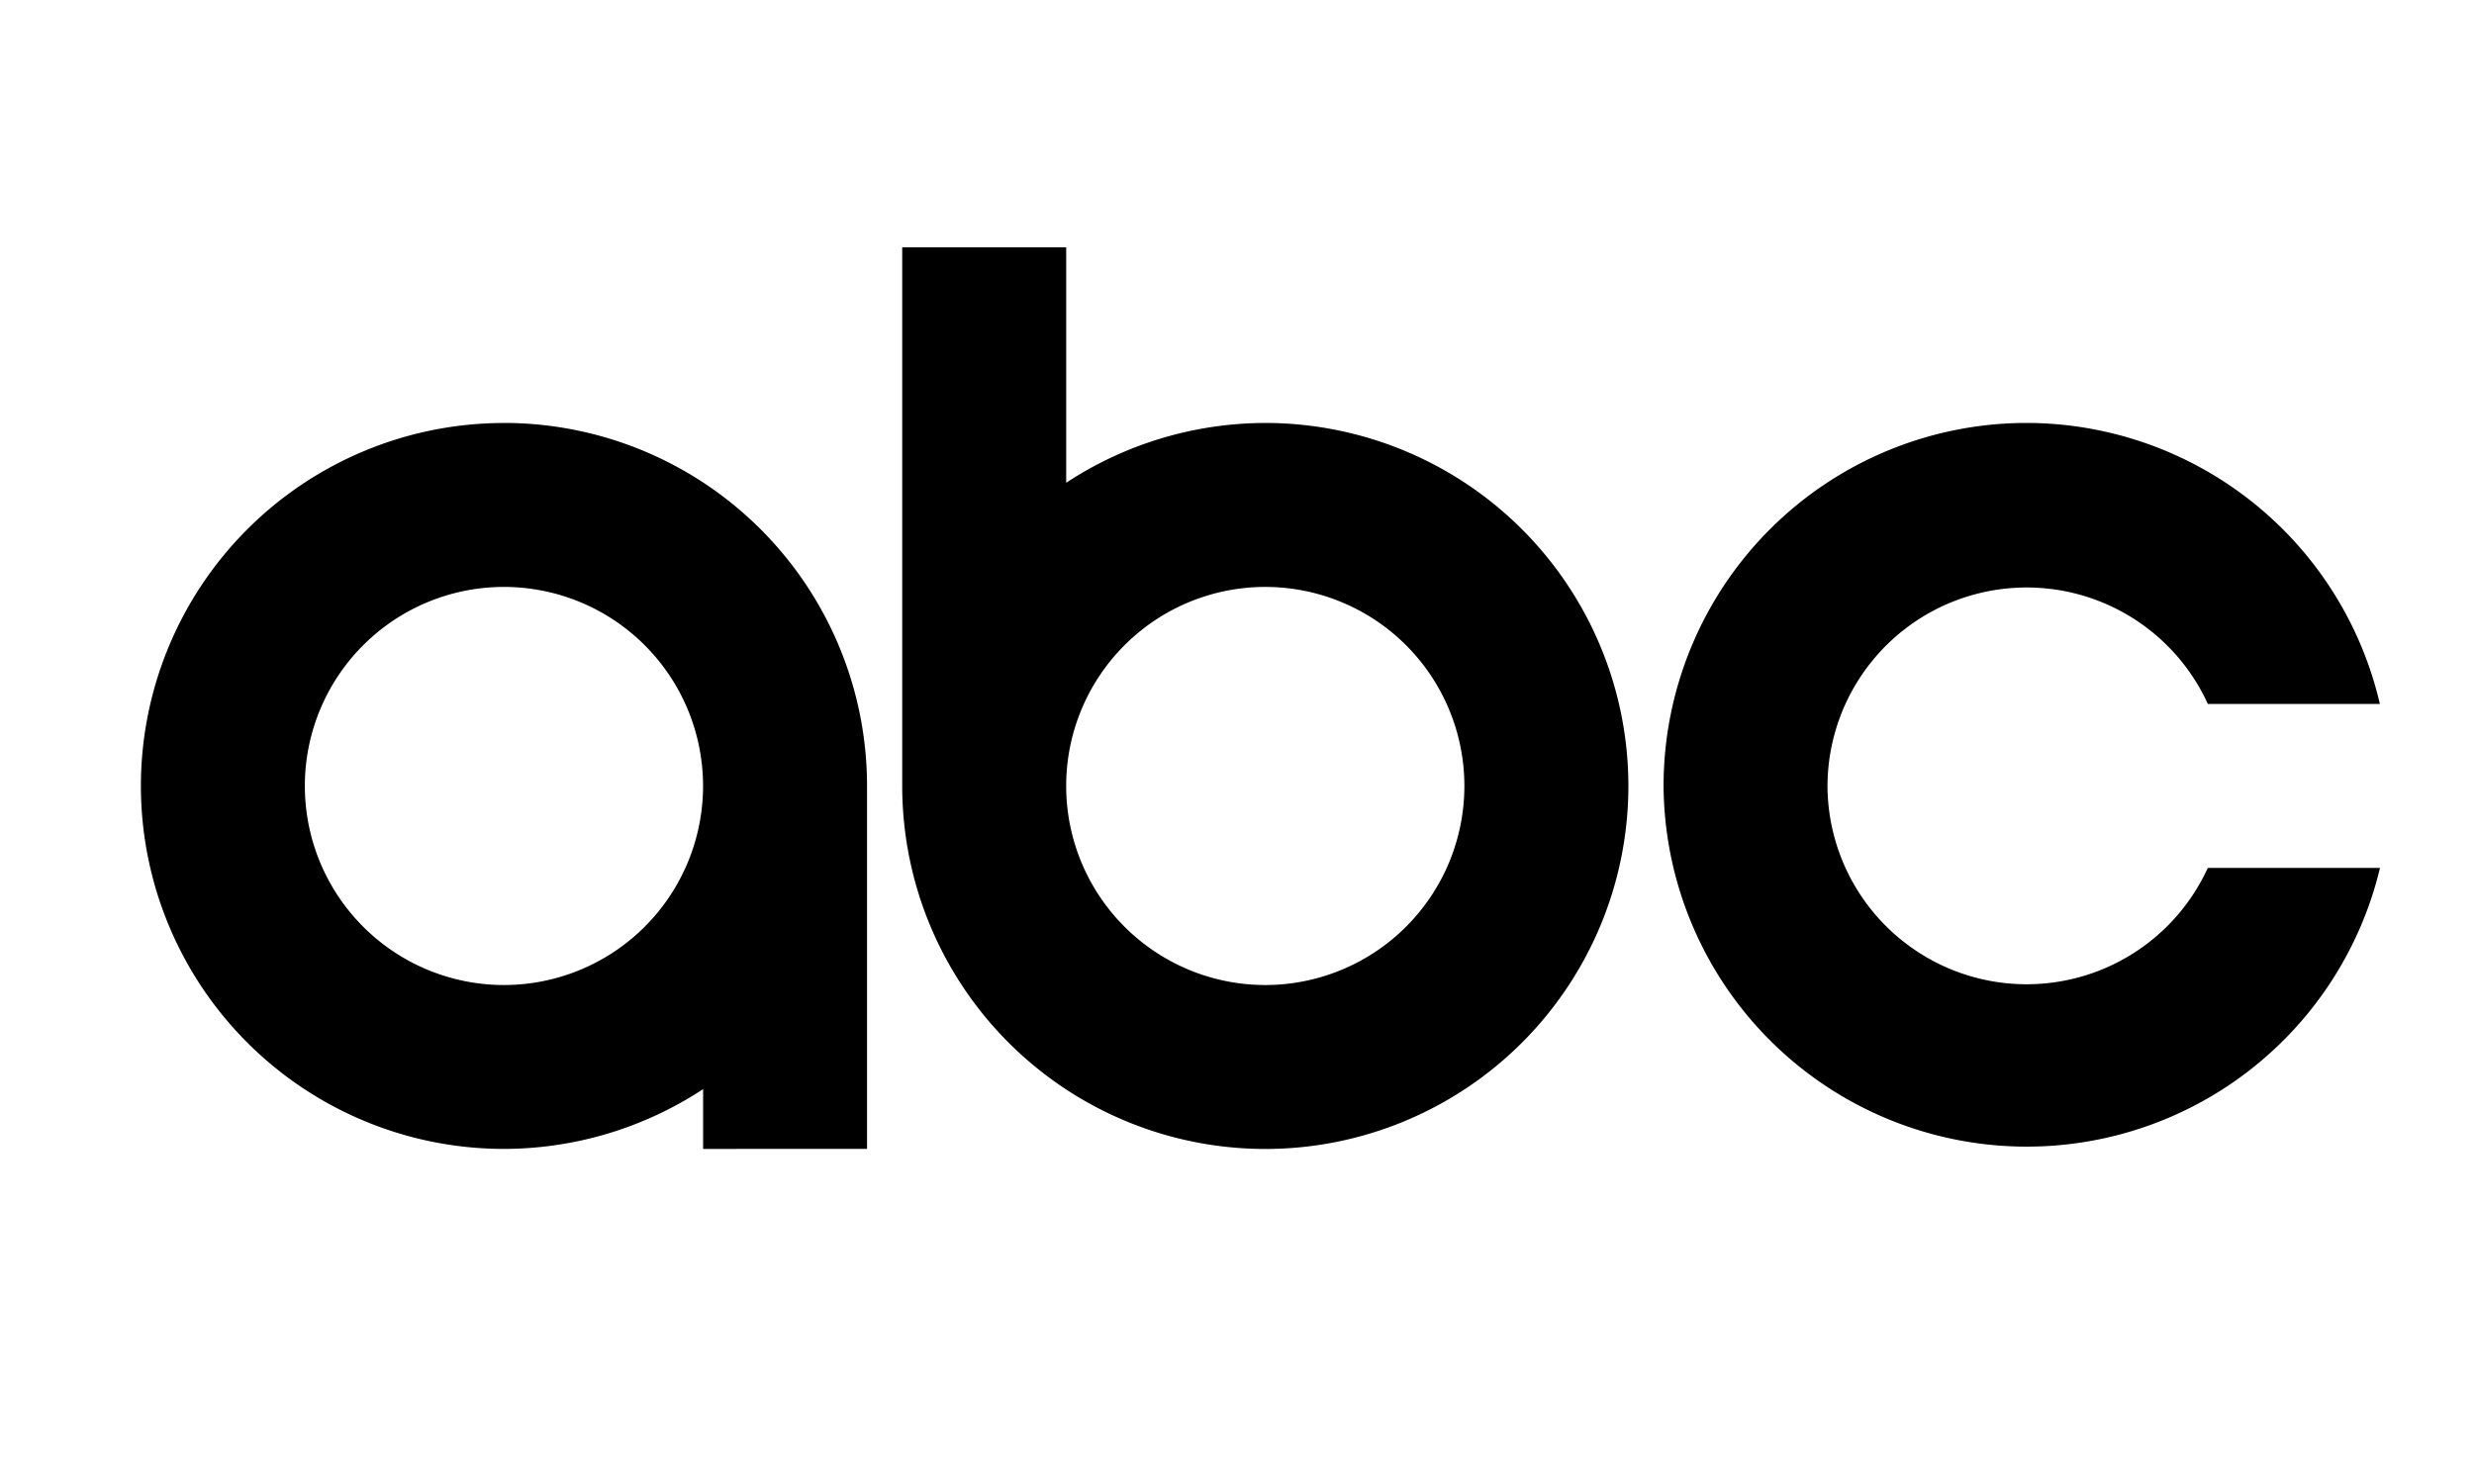 <svg xmlns="http://www.w3.org/2000/svg" width="100" height="60"><path d="M3.8 31.778c0 31.562 0 15.78 0 0zM36.468 10h6.628v9.518a14.7 14.7 0 0 1 8.048-2.417A14.68 14.68 0 0 1 65.82 31.778a14.68 14.68 0 0 1-14.676 14.676 14.68 14.68 0 0 1-14.676-14.676zM20.37 17.1a14.68 14.68 0 0 1 14.676 14.676v14.676H28.42v-2.417a14.7 14.7 0 0 1-8.048 2.417A14.68 14.68 0 0 1 5.695 31.778a14.68 14.68 0 0 1 14.676-14.676zm61.546 0a14.68 14.68 0 0 1 14.279 11.362h-6.953a8.05 8.05 0 0 0-15.374 3.314A8.05 8.05 0 0 0 89.24 35.09h6.96a14.68 14.68 0 0 1-28.958-3.314A14.68 14.68 0 0 1 81.918 17.1zM20.37 23.73a8.05 8.05 0 0 0-8.048 8.048 8.05 8.05 0 0 0 8.048 8.048 8.05 8.05 0 0 0 8.048-8.048 8.05 8.05 0 0 0-8.048-8.048zm30.773 0a8.05 8.05 0 0 0-8.048 8.048 8.05 8.05 0 0 0 8.048 8.048 8.05 8.05 0 0 0 8.048-8.048 8.05 8.05 0 0 0-8.048-8.048z"/></svg>